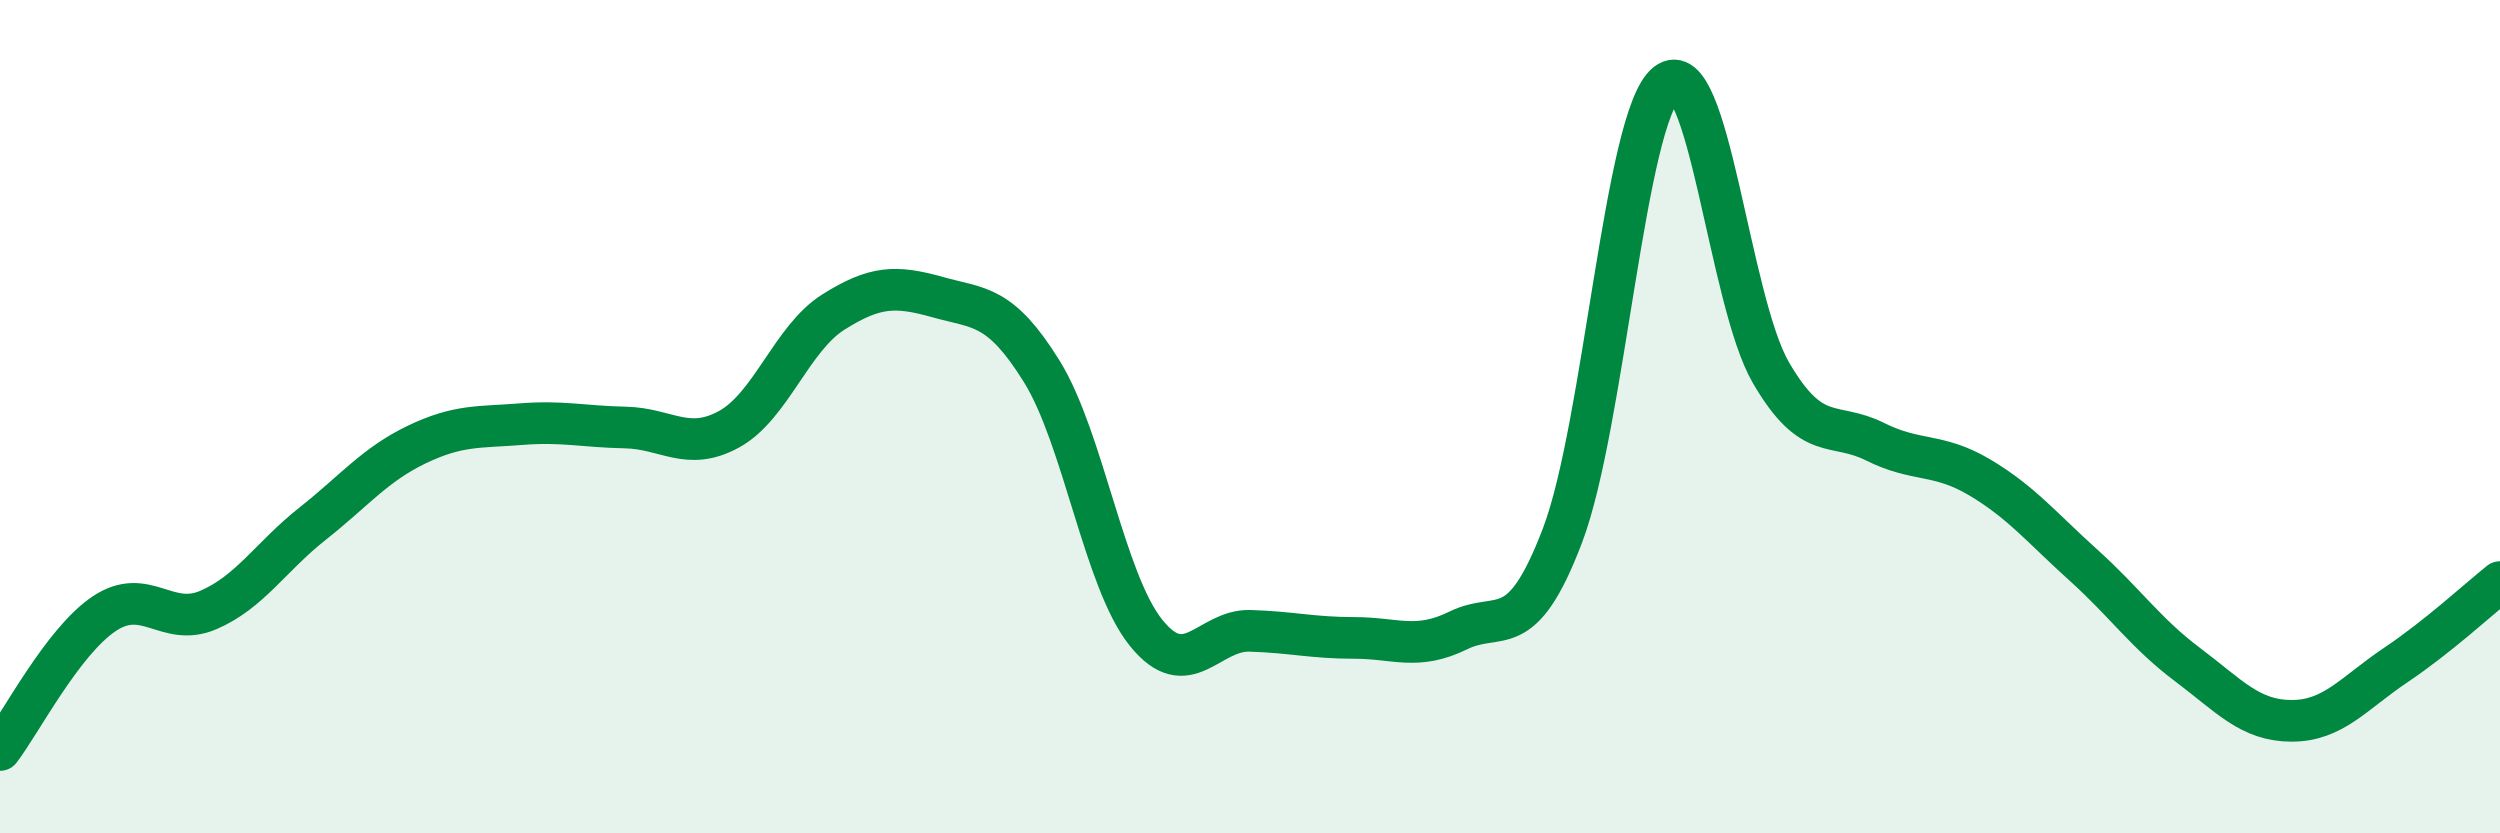 
    <svg width="60" height="20" viewBox="0 0 60 20" xmlns="http://www.w3.org/2000/svg">
      <path
        d="M 0,18 C 0.5,17.35 1.5,15.4 2.5,14.73 C 3.5,14.06 4,15.07 5,14.64 C 6,14.21 6.5,13.36 7.5,12.57 C 8.5,11.78 9,11.15 10,10.67 C 11,10.19 11.5,10.26 12.5,10.18 C 13.5,10.1 14,10.24 15,10.26 C 16,10.28 16.5,10.85 17.5,10.3 C 18.5,9.75 19,8.12 20,7.49 C 21,6.86 21.5,6.85 22.5,7.13 C 23.5,7.41 24,7.3 25,8.91 C 26,10.52 26.5,13.93 27.5,15.18 C 28.5,16.43 29,15.11 30,15.14 C 31,15.17 31.5,15.31 32.5,15.31 C 33.5,15.31 34,15.62 35,15.13 C 36,14.64 36.5,15.48 37.5,12.85 C 38.5,10.22 39,2.78 40,2 C 41,1.22 41.5,7.22 42.5,8.94 C 43.5,10.66 44,10.1 45,10.6 C 46,11.1 46.5,10.86 47.5,11.45 C 48.5,12.04 49,12.66 50,13.56 C 51,14.46 51.5,15.2 52.5,15.95 C 53.5,16.7 54,17.3 55,17.3 C 56,17.3 56.5,16.63 57.5,15.96 C 58.5,15.29 59.5,14.37 60,13.97L60 20L0 20Z"
        fill="#008740"
        opacity="0.1"
        stroke-linecap="round"
        stroke-linejoin="round"
      />
      <path
        d="M 0,18 C 0.5,17.35 1.5,15.4 2.5,14.73 C 3.5,14.06 4,15.07 5,14.64 C 6,14.21 6.5,13.36 7.5,12.57 C 8.5,11.78 9,11.15 10,10.67 C 11,10.19 11.5,10.26 12.5,10.18 C 13.5,10.1 14,10.24 15,10.26 C 16,10.28 16.5,10.85 17.5,10.3 C 18.5,9.75 19,8.12 20,7.49 C 21,6.86 21.5,6.85 22.5,7.13 C 23.5,7.41 24,7.3 25,8.91 C 26,10.52 26.5,13.93 27.5,15.18 C 28.5,16.43 29,15.11 30,15.14 C 31,15.17 31.5,15.31 32.5,15.31 C 33.5,15.31 34,15.62 35,15.13 C 36,14.64 36.5,15.48 37.5,12.85 C 38.5,10.22 39,2.78 40,2 C 41,1.22 41.5,7.22 42.5,8.94 C 43.5,10.66 44,10.1 45,10.6 C 46,11.1 46.5,10.86 47.5,11.45 C 48.5,12.04 49,12.66 50,13.56 C 51,14.46 51.5,15.2 52.5,15.95 C 53.5,16.7 54,17.3 55,17.3 C 56,17.3 56.5,16.63 57.5,15.96 C 58.5,15.29 59.5,14.37 60,13.97"
        stroke="#008740"
        stroke-width="1"
        fill="none"
        stroke-linecap="round"
        stroke-linejoin="round"
      />
    </svg>
  